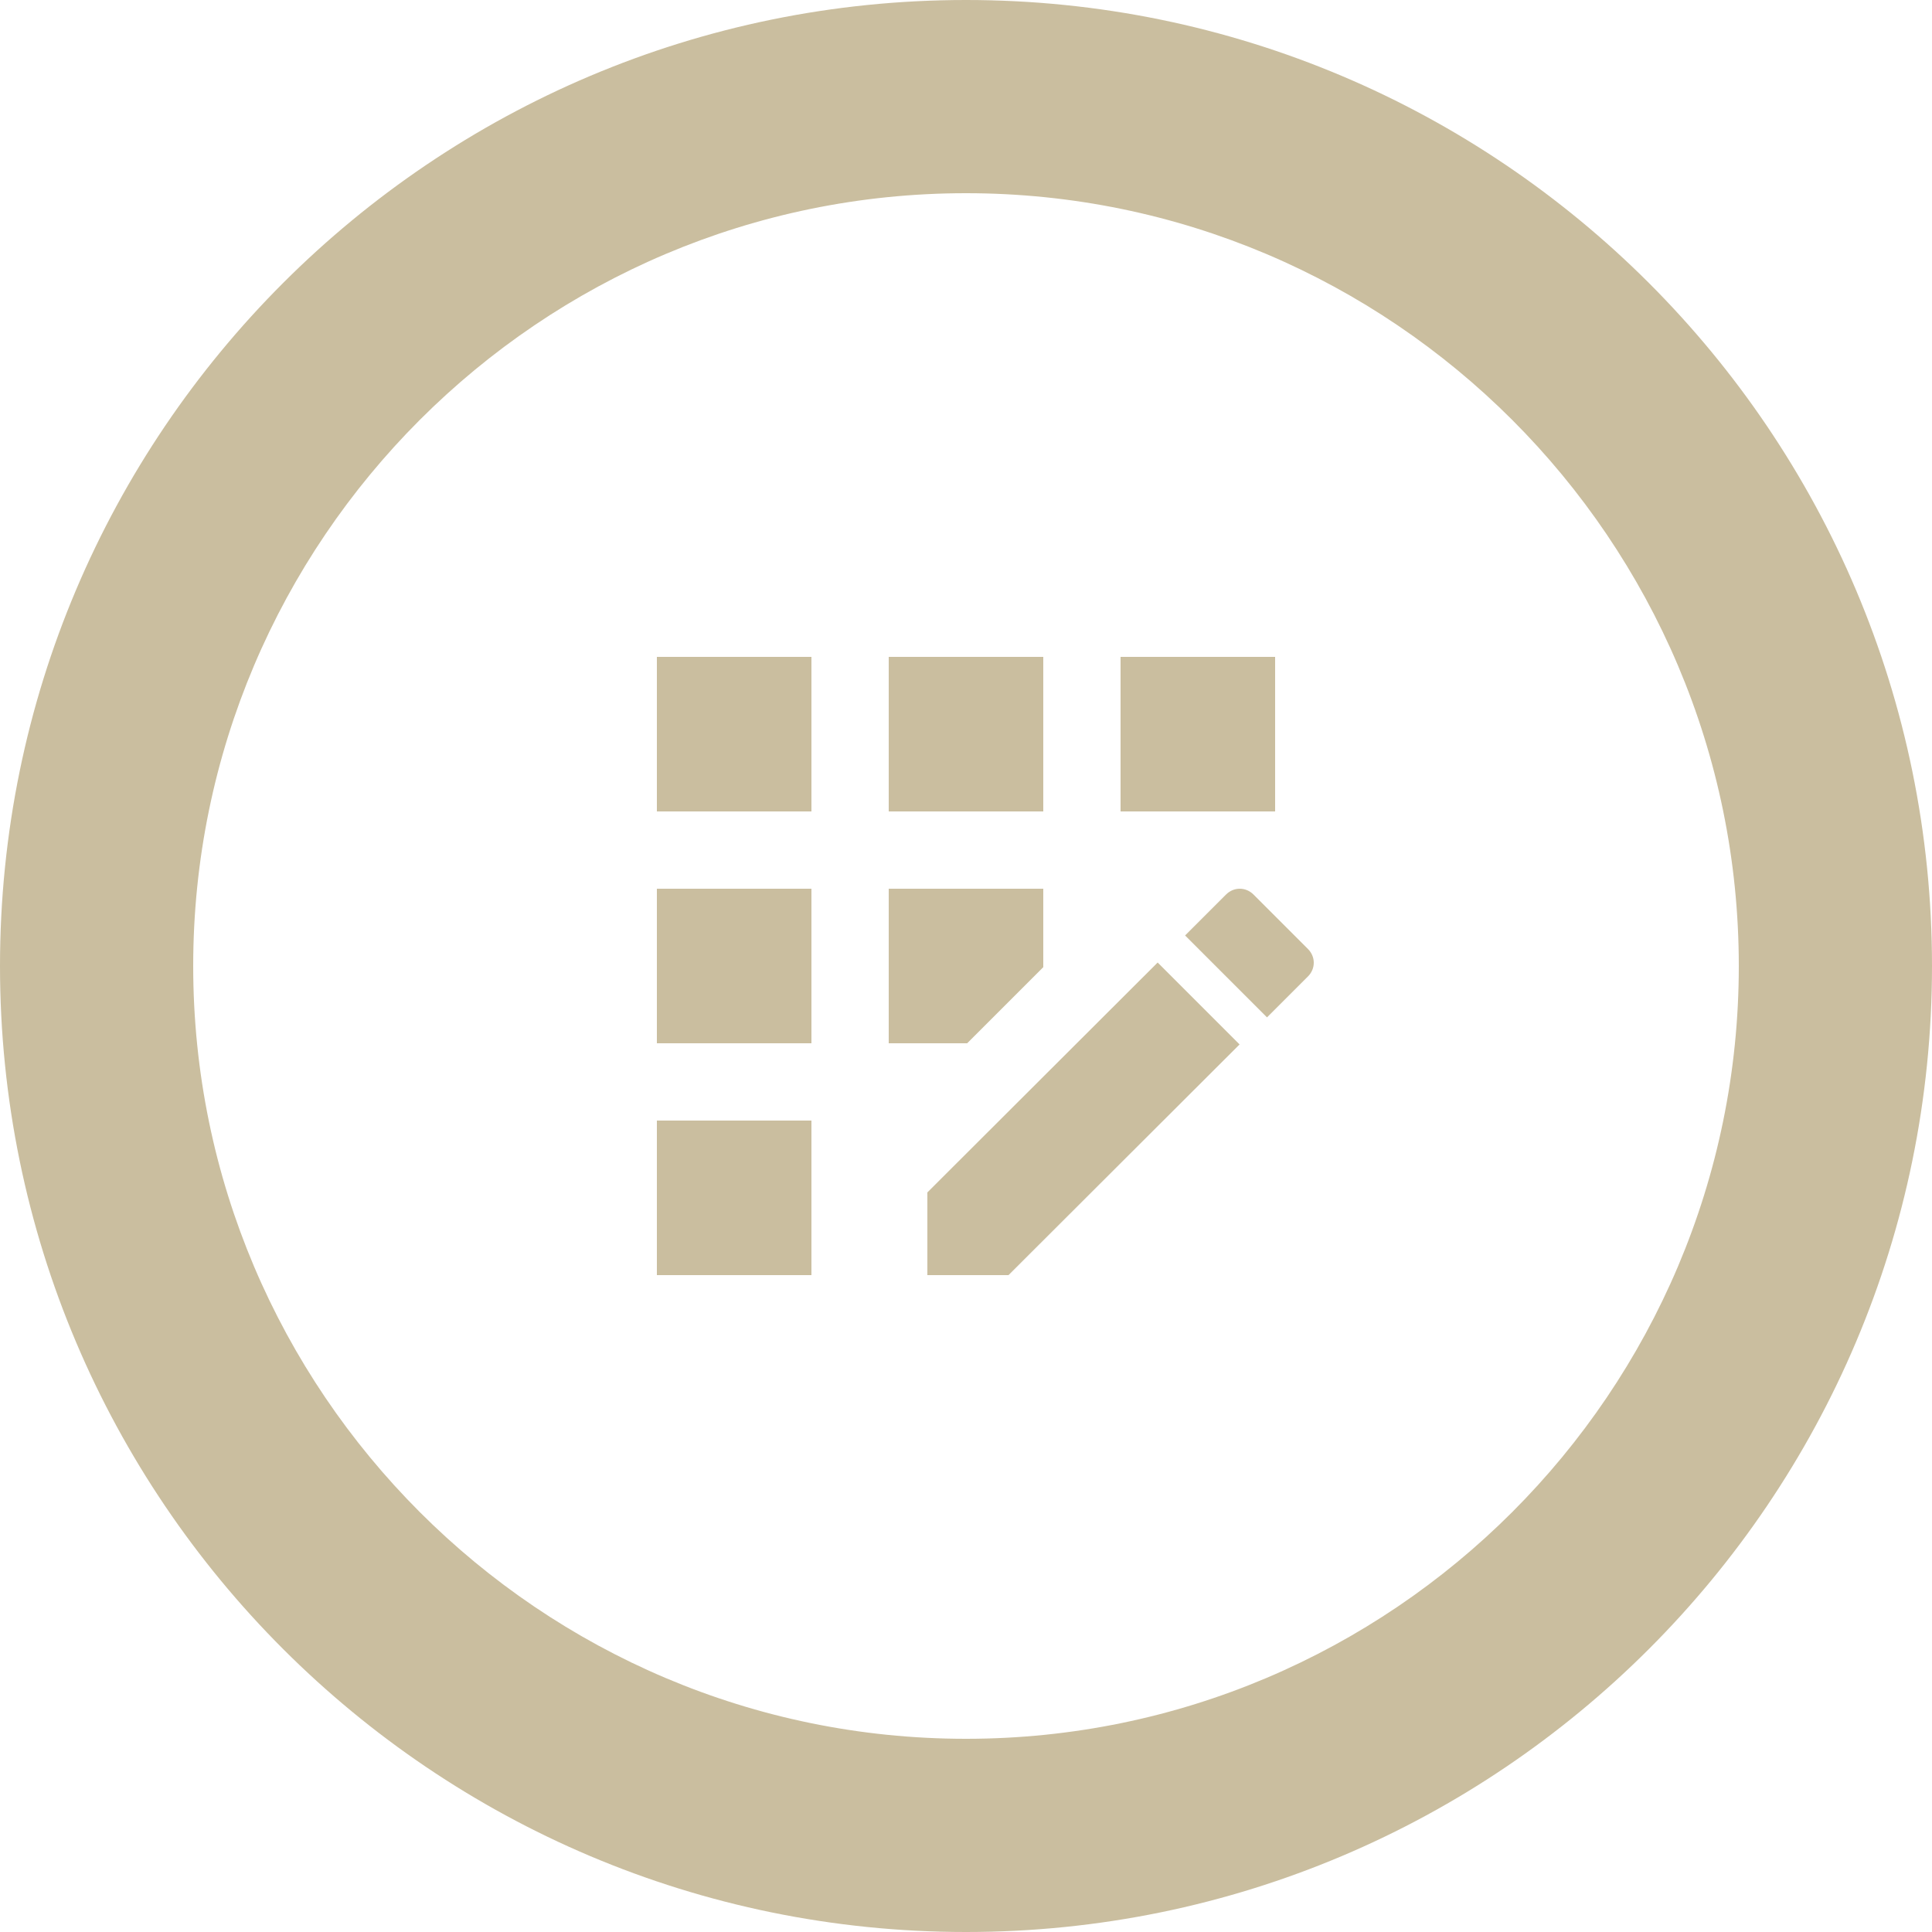 <svg width="200" height="200" viewBox="0 0 200 200" fill="none" xmlns="http://www.w3.org/2000/svg">
<path d="M100 0C44.8 0 0 44.8 0 100C0 155.2 44.8 200 100 200C155.2 200 200 155.2 200 100C200 44.8 155.2 0 100 0ZM100 180C55.9 180 20 144.1 20 100C20 55.9 55.9 20 100 20C144.1 20 180 55.9 180 100C180 144.1 144.1 180 100 180Z" fill="#CABE9F"/>
<path d="M108 68H92V84H108V68Z" fill="#CABE9F"/>
<path d="M84 116H68V132H84V116Z" fill="#CABE9F"/>
<path d="M84 92H68V108H84V92Z" fill="#CABE9F"/>
<path d="M84 68H68V84H84V68Z" fill="#CABE9F"/>
<path d="M132 68H116V84H132V68Z" fill="#CABE9F"/>
<path d="M96 123.44V132H104.4L128.32 108.12L119.84 99.64L96 123.44Z" fill="#CABE9F"/>
<path d="M108 100.12V92H92V108H100.12L108 100.12Z" fill="#CABE9F"/>
<path d="M135.4 98.24L129.76 92.6C128.96 91.8 127.72 91.8 126.92 92.6L122.68 96.84L131.16 105.32L135.4 101.08C136.2 100.28 136.2 99.04 135.4 98.24Z" fill="#CABE9F"/>
</svg>
